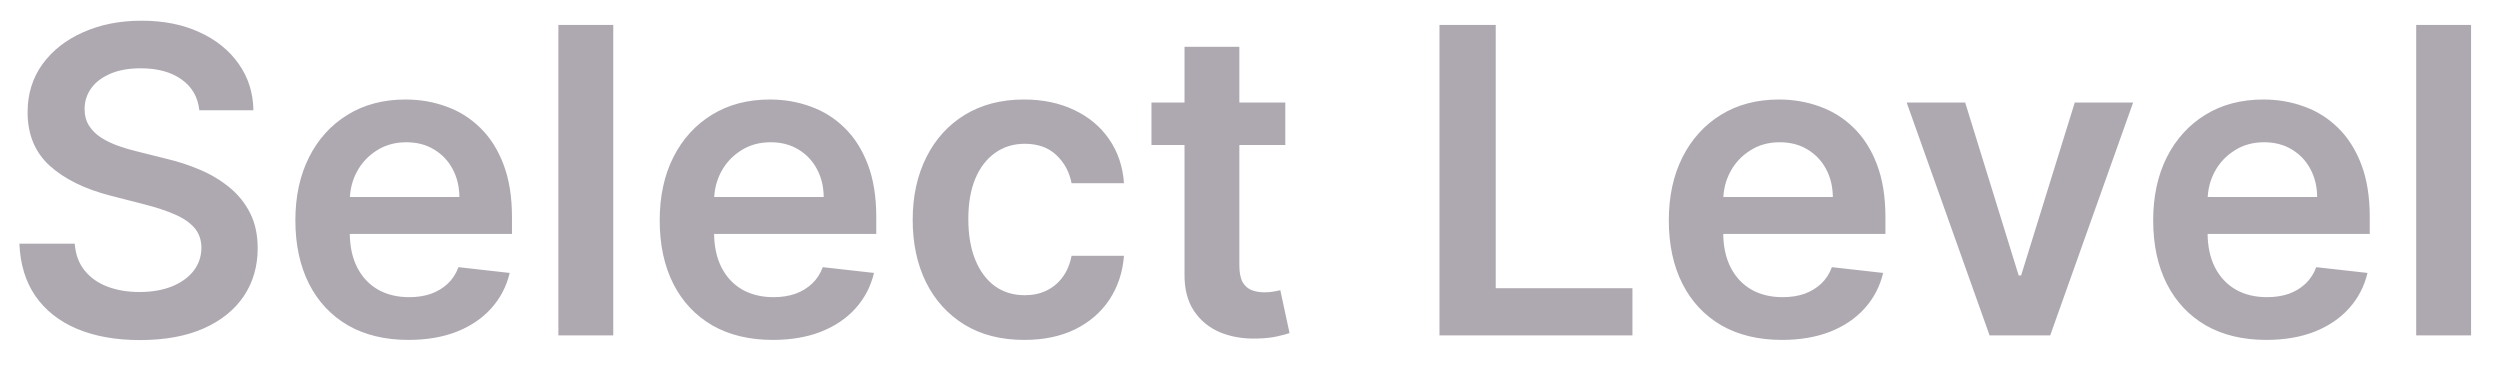 <svg width="82" height="12" viewBox="0 0 82 12" fill="none" xmlns="http://www.w3.org/2000/svg">
<path d="M6.538 3.617C6.491 3.183 6.296 2.845 5.951 2.603C5.61 2.361 5.165 2.24 4.619 2.24C4.234 2.24 3.904 2.298 3.629 2.414C3.354 2.53 3.144 2.688 2.998 2.886C2.852 3.085 2.777 3.312 2.774 3.567C2.774 3.78 2.822 3.964 2.918 4.119C3.018 4.275 3.152 4.408 3.321 4.517C3.49 4.623 3.677 4.713 3.883 4.786C4.088 4.858 4.295 4.92 4.504 4.969L5.459 5.208C5.843 5.298 6.213 5.419 6.567 5.571C6.925 5.723 7.245 5.916 7.527 6.148C7.812 6.38 8.037 6.66 8.203 6.988C8.369 7.316 8.452 7.701 8.452 8.141C8.452 8.738 8.299 9.263 7.994 9.717C7.689 10.168 7.249 10.521 6.672 10.776C6.098 11.028 5.404 11.154 4.589 11.154C3.797 11.154 3.109 11.031 2.526 10.786C1.946 10.541 1.491 10.183 1.163 9.712C0.839 9.242 0.663 8.668 0.636 7.992H2.451C2.478 8.347 2.587 8.642 2.779 8.877C2.971 9.112 3.222 9.288 3.53 9.404C3.841 9.52 4.189 9.578 4.574 9.578C4.975 9.578 5.326 9.518 5.628 9.399C5.933 9.277 6.171 9.107 6.344 8.892C6.516 8.673 6.604 8.418 6.607 8.126C6.604 7.861 6.526 7.643 6.374 7.47C6.221 7.295 6.007 7.149 5.732 7.033C5.46 6.913 5.142 6.807 4.778 6.714L3.619 6.416C2.781 6.201 2.118 5.874 1.631 5.437C1.147 4.996 0.905 4.411 0.905 3.682C0.905 3.082 1.067 2.557 1.392 2.106C1.72 1.655 2.166 1.305 2.729 1.057C3.293 0.805 3.931 0.679 4.643 0.679C5.366 0.679 5.999 0.805 6.543 1.057C7.089 1.305 7.519 1.652 7.83 2.096C8.142 2.537 8.303 3.044 8.312 3.617H6.538ZM13.397 11.149C12.632 11.149 11.97 10.99 11.414 10.672C10.86 10.35 10.434 9.896 10.136 9.31C9.838 8.72 9.688 8.025 9.688 7.227C9.688 6.441 9.838 5.752 10.136 5.158C10.437 4.562 10.858 4.098 11.399 3.766C11.939 3.432 12.574 3.264 13.303 3.264C13.773 3.264 14.217 3.34 14.635 3.493C15.056 3.642 15.427 3.874 15.749 4.189C16.074 4.504 16.329 4.905 16.514 5.392C16.7 5.876 16.793 6.453 16.793 7.122V7.674H10.534V6.461H15.068C15.064 6.116 14.99 5.81 14.844 5.541C14.698 5.269 14.494 5.056 14.232 4.9C13.974 4.744 13.672 4.666 13.328 4.666C12.96 4.666 12.636 4.756 12.358 4.935C12.08 5.11 11.863 5.342 11.707 5.631C11.554 5.916 11.476 6.229 11.473 6.57V7.629C11.473 8.073 11.554 8.455 11.717 8.773C11.879 9.088 12.106 9.33 12.398 9.499C12.69 9.664 13.031 9.747 13.422 9.747C13.684 9.747 13.921 9.711 14.133 9.638C14.345 9.562 14.529 9.451 14.685 9.305C14.841 9.159 14.958 8.978 15.038 8.763L16.718 8.952C16.612 9.396 16.41 9.784 16.112 10.115C15.817 10.443 15.439 10.698 14.978 10.881C14.518 11.06 13.991 11.149 13.397 11.149ZM20.115 0.818V11H18.315V0.818H20.115ZM25.346 11.149C24.581 11.149 23.92 10.99 23.363 10.672C22.809 10.35 22.383 9.896 22.085 9.31C21.787 8.72 21.638 8.025 21.638 7.227C21.638 6.441 21.787 5.752 22.085 5.158C22.387 4.562 22.808 4.098 23.348 3.766C23.888 3.432 24.523 3.264 25.252 3.264C25.723 3.264 26.167 3.34 26.584 3.493C27.005 3.642 27.377 3.874 27.698 4.189C28.023 4.504 28.278 4.905 28.464 5.392C28.649 5.876 28.742 6.453 28.742 7.122V7.674H22.483V6.461H27.017C27.014 6.116 26.939 5.81 26.793 5.541C26.647 5.269 26.444 5.056 26.182 4.9C25.923 4.744 25.622 4.666 25.277 4.666C24.909 4.666 24.586 4.756 24.307 4.935C24.029 5.11 23.812 5.342 23.656 5.631C23.504 5.916 23.426 6.229 23.422 6.57V7.629C23.422 8.073 23.504 8.455 23.666 8.773C23.828 9.088 24.055 9.33 24.347 9.499C24.639 9.664 24.98 9.747 25.371 9.747C25.633 9.747 25.87 9.711 26.082 9.638C26.294 9.562 26.478 9.451 26.634 9.305C26.79 9.159 26.907 8.978 26.987 8.763L28.667 8.952C28.561 9.396 28.359 9.784 28.061 10.115C27.766 10.443 27.388 10.698 26.927 10.881C26.467 11.06 25.94 11.149 25.346 11.149ZM33.596 11.149C32.833 11.149 32.179 10.982 31.632 10.647C31.088 10.312 30.669 9.85 30.374 9.26C30.082 8.667 29.936 7.984 29.936 7.212C29.936 6.436 30.086 5.752 30.384 5.158C30.682 4.562 31.103 4.098 31.647 3.766C32.194 3.432 32.84 3.264 33.586 3.264C34.205 3.264 34.754 3.379 35.231 3.607C35.712 3.833 36.095 4.152 36.38 4.567C36.665 4.978 36.827 5.458 36.867 6.009H35.147C35.077 5.641 34.911 5.334 34.65 5.089C34.391 4.84 34.045 4.716 33.61 4.716C33.242 4.716 32.919 4.815 32.641 5.014C32.363 5.21 32.145 5.491 31.99 5.859C31.837 6.227 31.761 6.668 31.761 7.182C31.761 7.702 31.837 8.15 31.99 8.524C32.142 8.895 32.356 9.182 32.631 9.384C32.909 9.583 33.236 9.683 33.61 9.683C33.876 9.683 34.113 9.633 34.321 9.533C34.533 9.431 34.711 9.283 34.853 9.091C34.996 8.899 35.094 8.665 35.147 8.39H36.867C36.824 8.93 36.665 9.409 36.39 9.827C36.114 10.241 35.74 10.566 35.266 10.801C34.792 11.033 34.235 11.149 33.596 11.149ZM42.158 3.364V4.756H37.768V3.364H42.158ZM38.852 1.534H40.651V8.703C40.651 8.945 40.688 9.131 40.761 9.26C40.837 9.386 40.937 9.472 41.059 9.518C41.182 9.565 41.318 9.588 41.467 9.588C41.58 9.588 41.682 9.58 41.775 9.563C41.871 9.547 41.944 9.532 41.994 9.518L42.297 10.925C42.201 10.959 42.063 10.995 41.884 11.035C41.709 11.075 41.493 11.098 41.238 11.104C40.787 11.118 40.381 11.05 40.02 10.901C39.659 10.748 39.372 10.513 39.16 10.195C38.951 9.876 38.848 9.479 38.852 9.001V1.534ZM47.215 11V0.818H49.06V9.454H53.544V11H47.215ZM58.446 11.149C57.68 11.149 57.019 10.99 56.462 10.672C55.909 10.35 55.483 9.896 55.185 9.31C54.886 8.72 54.737 8.025 54.737 7.227C54.737 6.441 54.886 5.752 55.185 5.158C55.486 4.562 55.907 4.098 56.447 3.766C56.988 3.432 57.622 3.264 58.352 3.264C58.822 3.264 59.266 3.34 59.684 3.493C60.105 3.642 60.476 3.874 60.798 4.189C61.122 4.504 61.378 4.905 61.563 5.392C61.749 5.876 61.842 6.453 61.842 7.122V7.674H55.582V6.461H60.117C60.113 6.116 60.039 5.81 59.893 5.541C59.747 5.269 59.543 5.056 59.281 4.9C59.023 4.744 58.721 4.666 58.376 4.666C58.008 4.666 57.685 4.756 57.407 4.935C57.129 5.11 56.911 5.342 56.756 5.631C56.603 5.916 56.525 6.229 56.522 6.57V7.629C56.522 8.073 56.603 8.455 56.766 8.773C56.928 9.088 57.155 9.33 57.447 9.499C57.738 9.664 58.08 9.747 58.471 9.747C58.733 9.747 58.97 9.711 59.182 9.638C59.394 9.562 59.578 9.451 59.734 9.305C59.889 9.159 60.007 8.978 60.087 8.763L61.767 8.952C61.661 9.396 61.459 9.784 61.16 10.115C60.865 10.443 60.488 10.698 60.027 10.881C59.566 11.06 59.039 11.149 58.446 11.149ZM69.966 3.364L67.247 11H65.258L62.539 3.364H64.458L66.213 9.036H66.292L68.052 3.364H69.966ZM74.333 11.149C73.567 11.149 72.906 10.99 72.349 10.672C71.796 10.35 71.37 9.896 71.071 9.31C70.773 8.72 70.624 8.025 70.624 7.227C70.624 6.441 70.773 5.752 71.071 5.158C71.373 4.562 71.794 4.098 72.334 3.766C72.874 3.432 73.509 3.264 74.238 3.264C74.709 3.264 75.153 3.34 75.571 3.493C75.992 3.642 76.363 3.874 76.684 4.189C77.009 4.504 77.264 4.905 77.45 5.392C77.635 5.876 77.728 6.453 77.728 7.122V7.674H71.469V6.461H76.003C76 6.116 75.925 5.81 75.779 5.541C75.634 5.269 75.43 5.056 75.168 4.9C74.909 4.744 74.608 4.666 74.263 4.666C73.895 4.666 73.572 4.756 73.294 4.935C73.015 5.11 72.798 5.342 72.642 5.631C72.49 5.916 72.412 6.229 72.409 6.57V7.629C72.409 8.073 72.49 8.455 72.652 8.773C72.815 9.088 73.042 9.33 73.334 9.499C73.625 9.664 73.966 9.747 74.358 9.747C74.619 9.747 74.856 9.711 75.069 9.638C75.281 9.562 75.465 9.451 75.62 9.305C75.776 9.159 75.894 8.978 75.973 8.763L77.654 8.952C77.548 9.396 77.346 9.784 77.047 10.115C76.752 10.443 76.374 10.698 75.914 10.881C75.453 11.06 74.926 11.149 74.333 11.149ZM81.051 0.818V11H79.251V0.818H81.051Z" fill="#AEA9B1"/>
</svg>

